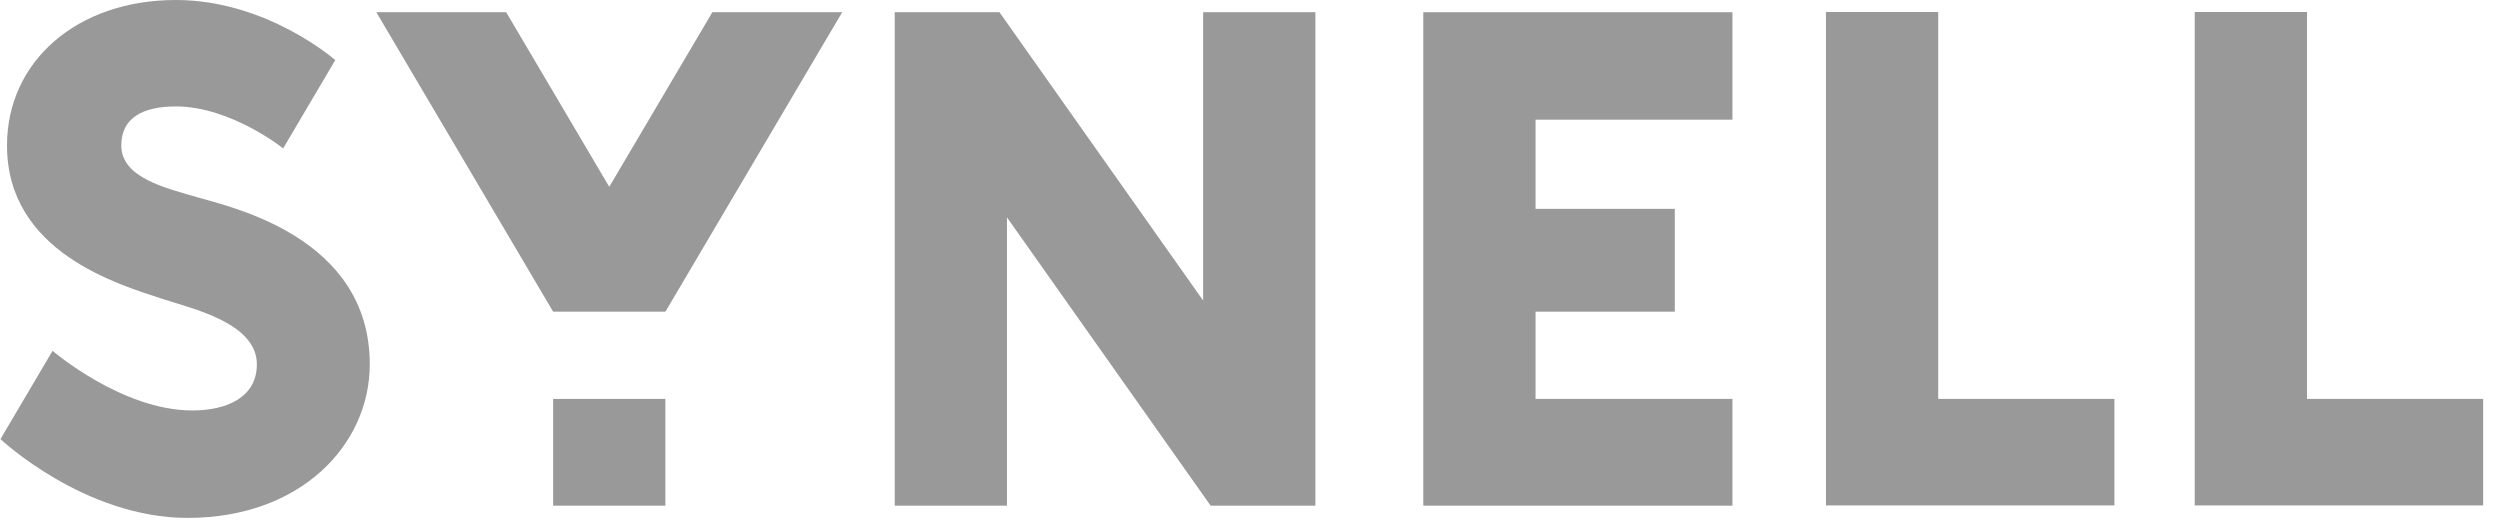 <?xml version="1.0" encoding="UTF-8"?> <svg xmlns="http://www.w3.org/2000/svg" width="148" height="31" viewBox="0 0 148 31" fill="none"> <path d="M102.561 7.085V0.724H84.258V29.936H102.561V23.615H90.904V18.451H99.148V12.393V12.364H90.904V7.085H102.561Z" fill="#999999"></path> <path d="M71.225 17.79L59.168 0.724H52.968V29.936H59.613V12.87L71.67 29.936H77.871V0.724H71.225V17.79Z" fill="#999999"></path> <path d="M11.105 30.66C4.985 30.66 0.027 25.994 0.027 25.994L3.112 20.768C3.112 20.768 7.218 24.299 11.386 24.299C13.402 24.299 15.206 23.535 15.206 21.567C15.206 19.1 11.326 18.261 9.624 17.698C7.014 16.835 0.415 14.939 0.415 8.612C0.415 3.622 4.571 0 10.411 0C15.806 0 19.848 3.557 19.848 3.557L16.763 8.784C16.763 8.784 13.66 6.301 10.411 6.301C8.449 6.301 7.18 6.981 7.18 8.612C7.18 10.532 9.831 11.134 11.642 11.667C13.661 12.26 21.89 14.018 21.89 21.567C21.89 26.305 17.841 30.66 11.102 30.66" fill="#999999"></path> <path d="M114.743 23.615V0.71H108.097V29.921H125.173V23.615H114.743Z" fill="#999999"></path> <path d="M39.392 18.452L49.858 0.724H42.171L36.068 11.06L29.966 0.724H22.279L32.746 18.452H39.392Z" fill="#999999"></path> <path d="M39.391 23.616H32.746V29.936H39.391V23.616Z" fill="#999999"></path> <path d="M136.574 23.615V0.71H129.928V29.921H147.003V23.615H136.574Z" fill="#999999"></path> </svg> 